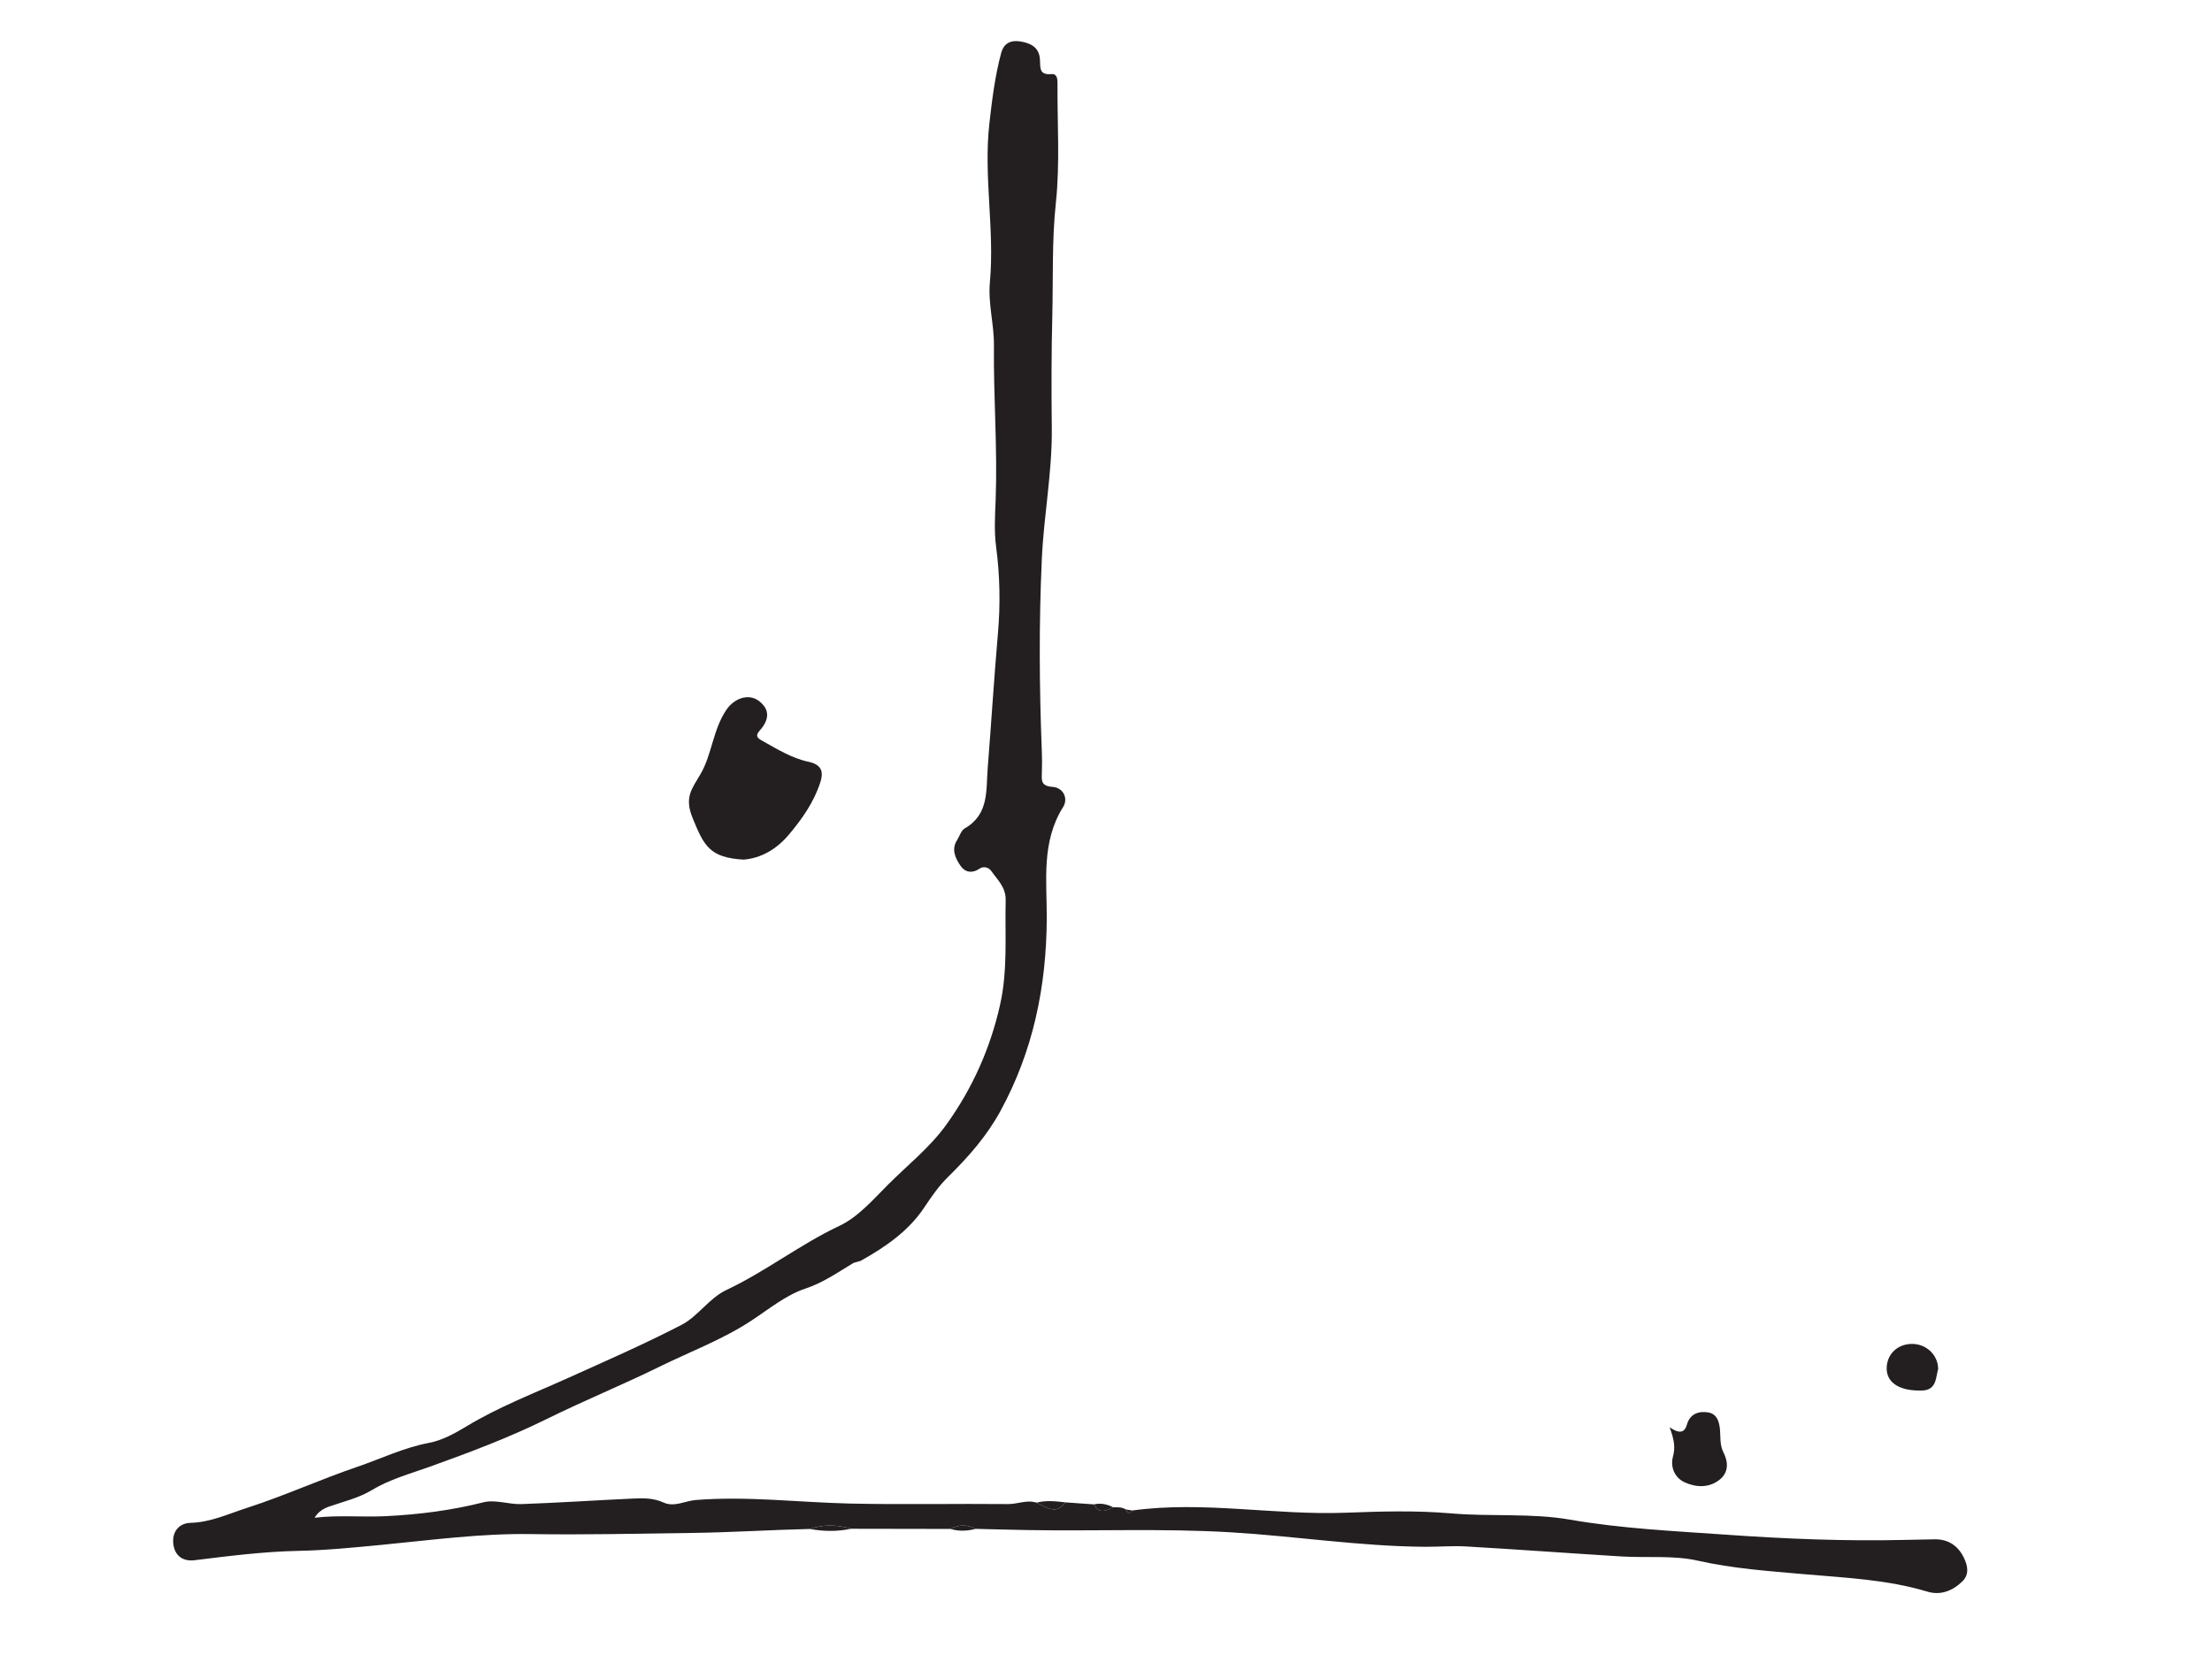 <?xml version="1.0" encoding="utf-8"?>
<!-- Generator: Adobe Illustrator 16.0.0, SVG Export Plug-In . SVG Version: 6.00 Build 0)  -->
<!DOCTYPE svg PUBLIC "-//W3C//DTD SVG 1.1//EN" "http://www.w3.org/Graphics/SVG/1.1/DTD/svg11.dtd">
<svg version="1.1" id="Layer_1" xmlns="http://www.w3.org/2000/svg" xmlns:xlink="http://www.w3.org/1999/xlink" x="0px" y="0px"
	 width="692px" height="518px" viewBox="0 0 692 518" enable-background="new 0 0 692 518" xml:space="preserve">
<g>
	<path fill-rule="evenodd" clip-rule="evenodd" fill="#231F20" d="M297.325,478.443c-10.365-0.018-20.729-0.036-31.095-0.054
		c-4.308-1.323-8.609-1.423-12.903,0.066c-12.203,0.272-24.413,1.072-36.584,1.234c-16.858,0.225-33.736,0.628-50.604,0.366
		c-15.677-0.244-31.138,1.867-46.684,3.365c-8.729,0.842-17.53,1.71-26.332,1.894c-10.825,0.226-21.526,1.604-32.246,2.922
		c-3.425,0.421-5.983-1.149-6.591-4.657c-0.694-4.011,1.57-6.931,5.291-7.033c6.348-0.175,11.939-2.839,17.67-4.683
		c11.666-3.757,22.883-8.89,34.493-12.844c7.451-2.536,14.563-6.024,22.444-7.501c4.099-0.769,8.09-2.957,11.731-5.163
		c10.094-6.113,21.057-10.312,31.748-15.13c11.932-5.378,23.948-10.626,35.557-16.647c5.2-2.697,8.582-8.341,14.078-10.934
		c12.271-5.789,22.993-14.24,35.32-20.053c5.771-2.722,10.438-8.103,15.098-12.781c6.232-6.26,13.232-11.727,18.463-19.05
		c8.115-11.362,13.625-23.721,16.684-37.326c2.443-10.87,1.494-21.832,1.751-32.774c0.094-3.961-2.542-6.326-4.515-9.119
		c-0.914-1.295-2.559-1.45-3.605-0.746c-2.471,1.662-4.653,1.157-6.058-0.938c-1.54-2.297-2.878-5.003-1.043-7.921
		c0.794-1.264,1.28-3.058,2.422-3.711c7.641-4.369,6.63-11.922,7.181-18.865c1.119-14.073,1.983-28.167,3.207-42.23
		c0.783-9.012,0.612-18.053-0.566-26.907c-0.67-5.03-0.338-9.968-0.156-14.788c0.604-16.154-0.706-32.256-0.541-48.387
		c0.066-6.562-1.871-13.04-1.262-19.695c1.521-16.583-2.029-33.206-0.163-49.687c0.834-7.364,1.753-14.924,3.721-22.182
		c0.729-2.686,2.69-3.974,5.706-3.55c3.454,0.484,6.161,1.844,6.391,5.617c0.157,2.596-0.327,5.009,3.625,4.634
		c1.711-0.162,1.881,1.497,1.871,2.913c-0.085,12.475,0.802,25.052-0.512,37.395c-1.258,11.824-0.825,23.682-1.116,35.417
		c-0.289,11.626-0.285,23.412-0.157,35.125c0.149,13.637-2.471,27.074-3.104,40.644c-0.939,20.142-0.809,40.303-0.014,60.456
		c0.086,2.161,0.097,4.331,0.02,6.491c-0.087,2.413-0.409,4.359,3.287,4.602c3.455,0.227,5.016,3.665,3.363,6.296
		c-6.893,10.977-5.071,23.083-5.125,34.905c-0.098,21.309-4.272,41.572-14.561,60.367c-4.233,7.735-10.016,14.308-16.281,20.458
		c-2.97,2.914-5.258,6.267-7.58,9.738c-4.848,7.242-11.997,12.176-19.548,16.419c-0.843,0.474-1.96,0.471-2.781,0.967
		c-4.793,2.896-9.238,6.022-14.833,7.882c-6.028,2.004-11.393,6.434-16.816,9.995c-9.107,5.979-19.151,9.7-28.77,14.429
		c-11.582,5.696-23.535,10.568-35.126,16.294c-11.845,5.851-24.306,10.546-36.827,15.034c-6.005,2.153-12.437,3.89-18.139,7.341
		c-3.962,2.399-8.719,3.517-13.169,5.066c-1.888,0.658-3.434,1.605-4.637,3.522c7.584-0.894,15.056-0.115,22.513-0.501
		c10.253-0.529,20.355-1.801,30.366-4.341c3.661-0.929,7.896,0.716,11.848,0.572c11.586-0.418,23.158-1.185,34.74-1.726
		c3.282-0.153,6.525-0.229,9.722,1.237c3.343,1.533,6.743-0.529,10.122-0.796c16.123-1.27,32.121,0.745,48.174,1.111
		c16.486,0.375,32.988,0.005,49.481,0.167c2.991,0.029,5.871-1.429,8.873-0.443c3.041,1.341,6.094,4.021,9.08-0.091
		c2.982,0.21,5.964,0.421,8.946,0.631c1.558,3.18,3.793,1.897,5.984,0.91c1.373-0.035,2.748-0.08,3.985,0.682
		c0.497,1.232,1.142,1.517,2.016,0.313c22.292-3.047,44.504,1.552,66.777,0.701c10.978-0.417,21.988-0.735,32.94,0.209
		c12.386,1.068,25.055-0.144,37.13,1.954c16.234,2.82,32.55,3.56,48.825,4.709c18.566,1.311,37.222,2.078,55.875,1.64
		c3.151-0.074,6.303-0.15,9.453-0.19c4.286-0.055,7.323,2.034,9.136,5.776c1.195,2.469,1.763,5.208-0.506,7.411
		c-3.028,2.939-6.758,4.438-10.926,3.184c-12.683-3.817-25.776-4.333-38.837-5.483c-11.017-0.971-22.044-1.733-32.971-4.202
		c-7.666-1.732-15.906-0.836-23.878-1.321c-16.212-0.986-32.411-2.193-48.626-3.129c-4.264-0.246-8.561,0.136-12.853,0.105
		c-20.34-0.143-40.426-3.315-60.669-4.527c-21.304-1.275-42.62-0.33-63.927-0.71c-5.322-0.096-10.643-0.246-15.964-0.372
		C302.595,477.015,299.958,477.041,297.325,478.443z"/>
	<path fill-rule="evenodd" clip-rule="evenodd" fill="#231F20" d="M232.559,268.997c-10.576-0.643-12.313-4.293-15.835-12.9
		c-2.68-6.547-0.409-9.039,2.408-13.833c3.6-6.131,3.899-13.962,8.111-20.148c2.504-3.679,7.003-5.19,10.174-2.768
		c3.705,2.833,3.064,6.091,0.27,9.244c-1.111,1.254-1.238,2.097,0.474,3.05c4.752,2.647,9.506,5.631,14.754,6.734
		c4.508,0.949,4.646,3.56,3.716,6.436c-1.986,6.152-5.689,11.45-9.834,16.366C242.923,265.772,238.016,268.602,232.559,268.997z"/>
	<path fill-rule="evenodd" clip-rule="evenodd" fill="#231F20" d="M522.327,446.637c3.313,2.266,4.728,1.531,5.425-0.893
		c0.979-3.398,3.763-4.23,6.637-3.76c2.906,0.476,3.537,3.16,3.715,5.785c0.155,2.279-0.071,4.494,1.08,6.762
		c1.493,2.938,1.693,6.268-1.33,8.588c-3.359,2.578-7.358,2.318-10.852,0.72c-3.074-1.408-4.516-4.748-3.637-8.005
		C524.114,453.059,523.819,450.658,522.327,446.637z"/>
	<path fill-rule="evenodd" clip-rule="evenodd" fill="#231F20" d="M606.333,428.37c-0.741,2.502-0.431,6.595-4.911,6.754
		c-7.116,0.253-11.11-2.395-11.191-6.741c-0.083-4.413,3.16-7.714,7.699-7.837C602.39,420.426,606.267,423.781,606.333,428.37z"/>
	<path fill-rule="evenodd" clip-rule="evenodd" fill="#231F20" d="M253.327,478.456c4.294-1.489,8.596-1.39,12.903-0.066
		C261.935,479.313,257.633,479.226,253.327,478.456z"/>
	<path fill-rule="evenodd" clip-rule="evenodd" fill="#231F20" d="M333.322,470.132c-2.986,4.112-6.039,1.432-9.08,0.091
		C327.262,469.434,330.291,469.765,333.322,470.132z"/>
	<path fill-rule="evenodd" clip-rule="evenodd" fill="#231F20" d="M297.325,478.443c2.633-1.402,5.27-1.429,7.91-0.022
		C302.601,479.111,299.965,479.232,297.325,478.443z"/>
	<path fill-rule="evenodd" clip-rule="evenodd" fill="#231F20" d="M348.253,471.673c-2.191,0.987-4.427,2.27-5.984-0.91
		C344.388,470.252,346.356,470.723,348.253,471.673z"/>
	<path fill-rule="evenodd" clip-rule="evenodd" fill="#231F20" d="M354.254,472.667c-0.874,1.204-1.519,0.92-2.016-0.313
		C352.91,472.459,353.581,472.563,354.254,472.667z"/>
</g>
</svg>
